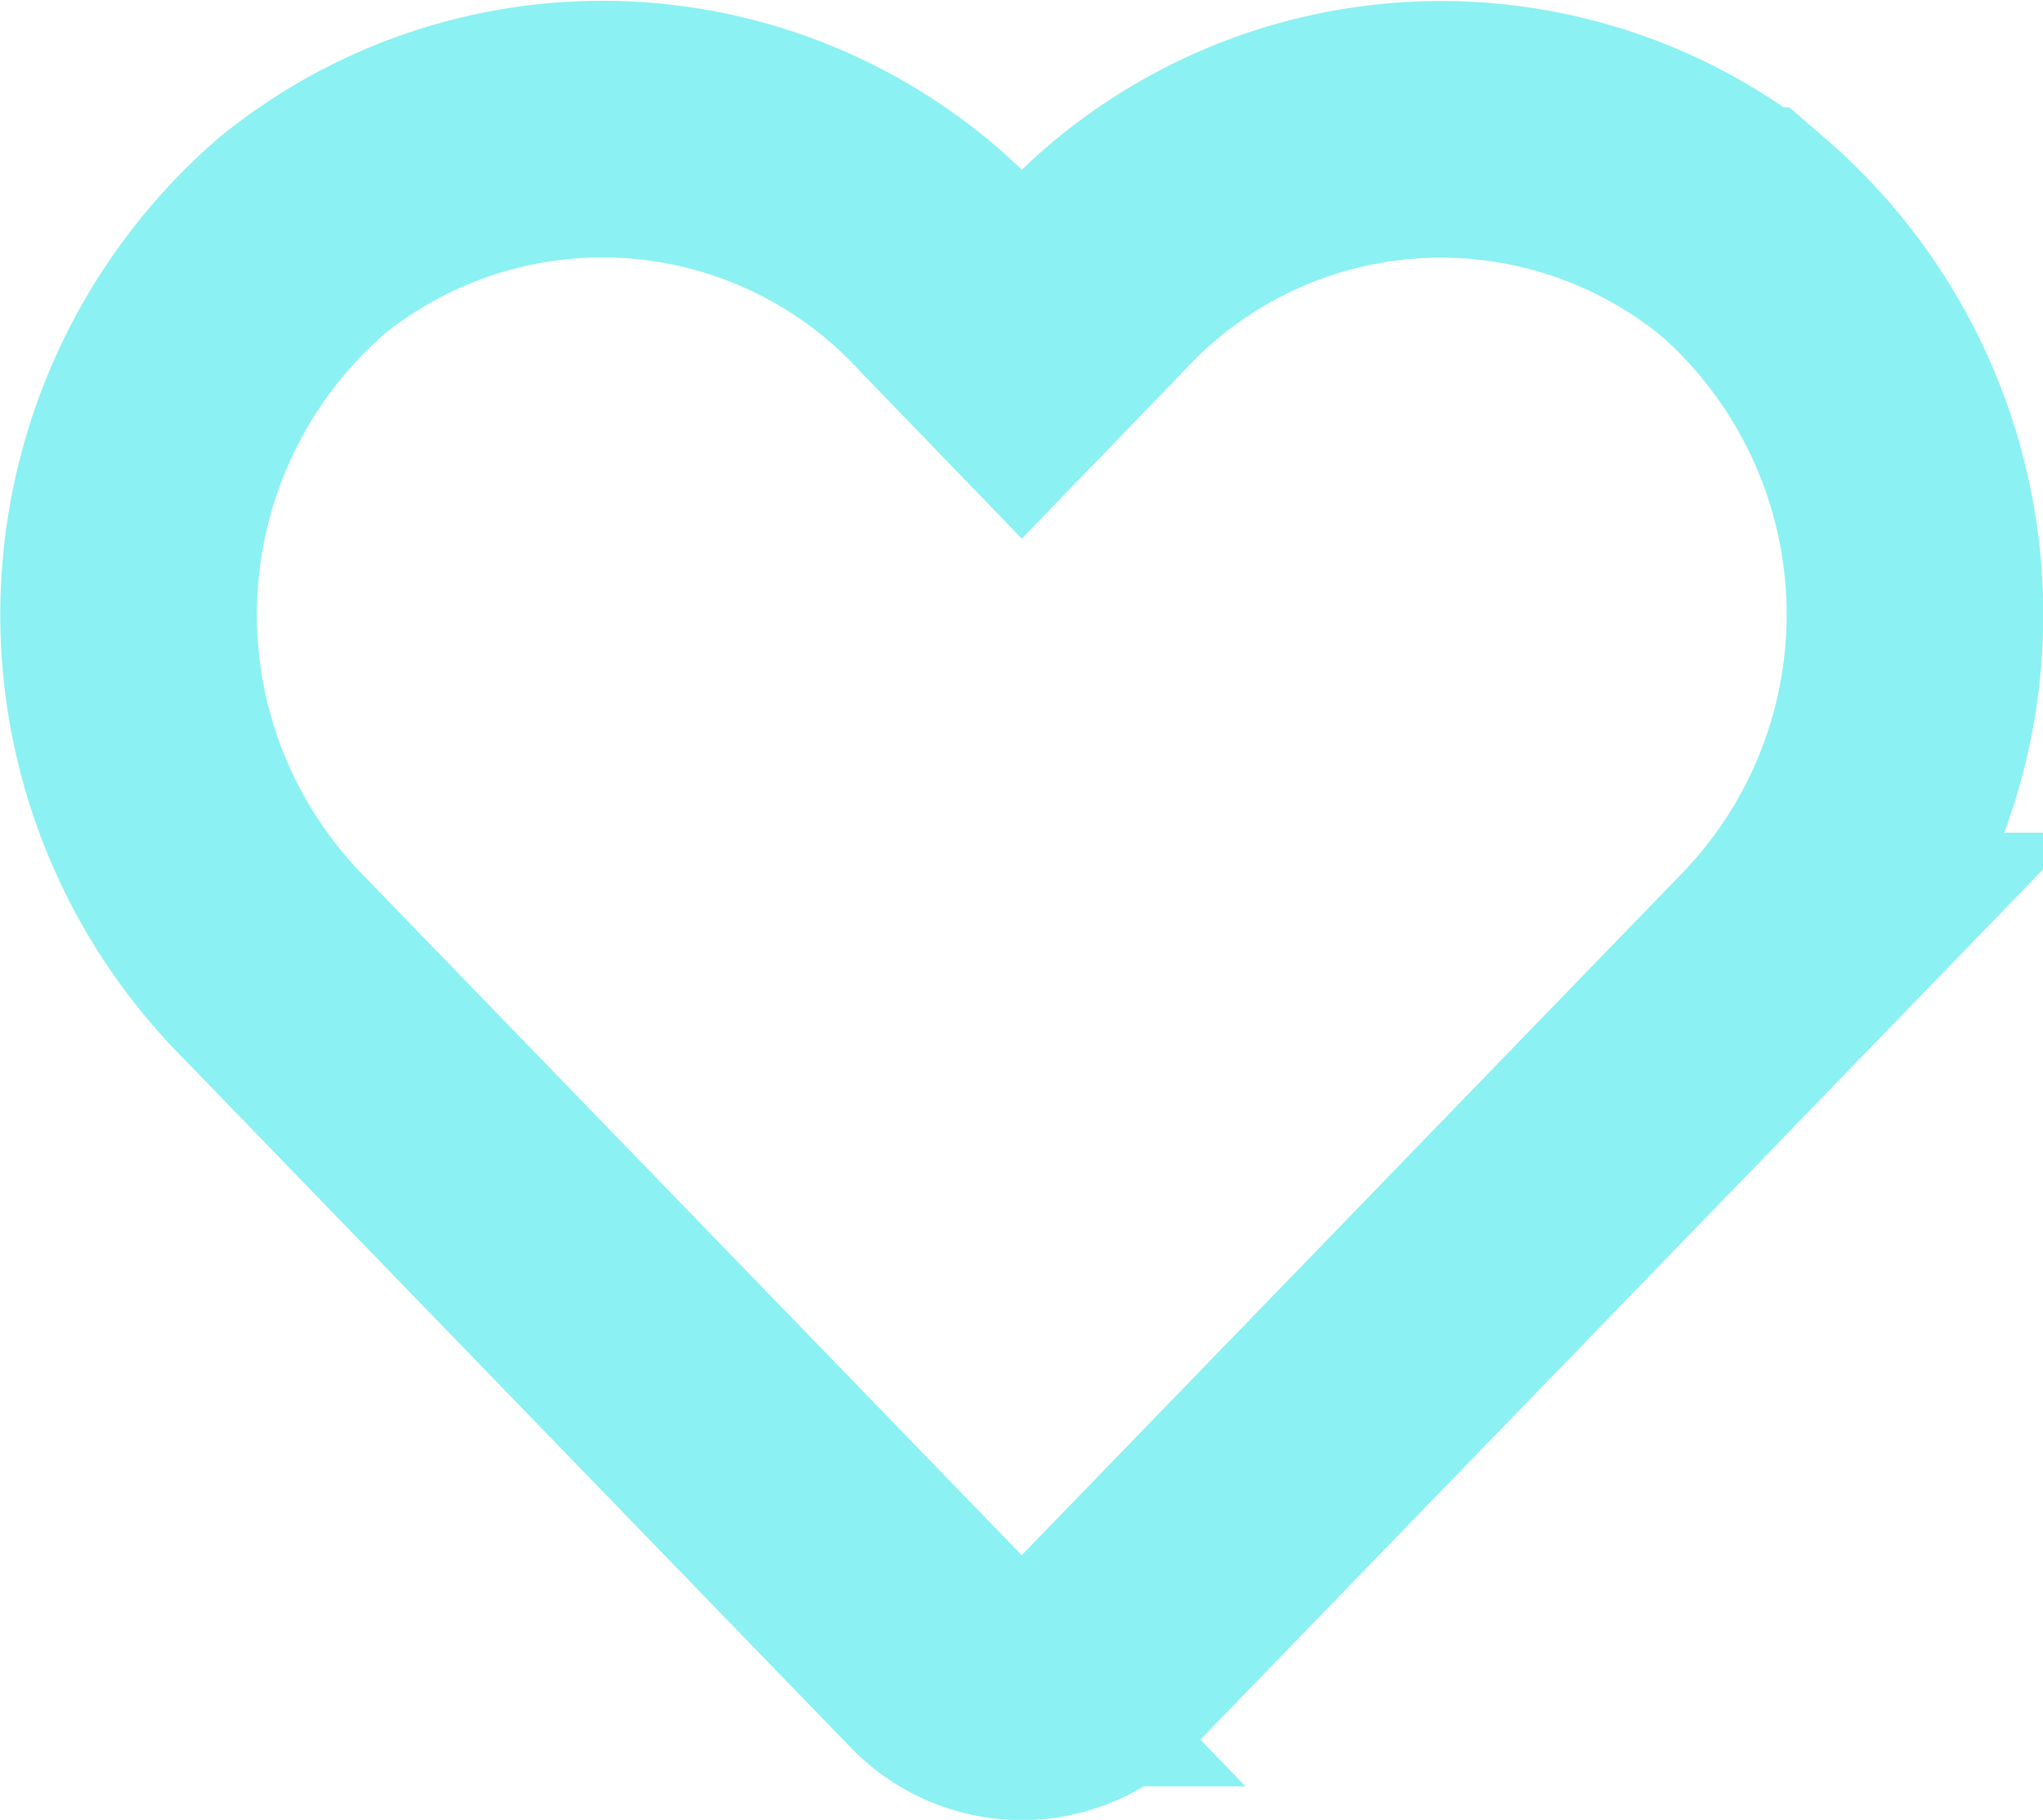 <svg xmlns="http://www.w3.org/2000/svg" width="23.885" height="21.275" viewBox="0 0 23.885 21.275">
  <path id="Icon_awesome-heart" data-name="Icon awesome-heart" d="M18.855,3.5a5.577,5.577,0,0,0-7.611.555l-.8.828-.8-.828A5.577,5.577,0,0,0,2.027,3.5a5.856,5.856,0,0,0-.4,8.479l7.892,8.149a1.279,1.279,0,0,0,1.848,0l7.892-8.149a5.853,5.853,0,0,0-.4-8.479Z" transform="translate(1.502 -0.745)" fill="none" stroke="#8bf1f2" stroke-width="3"/>
</svg>
